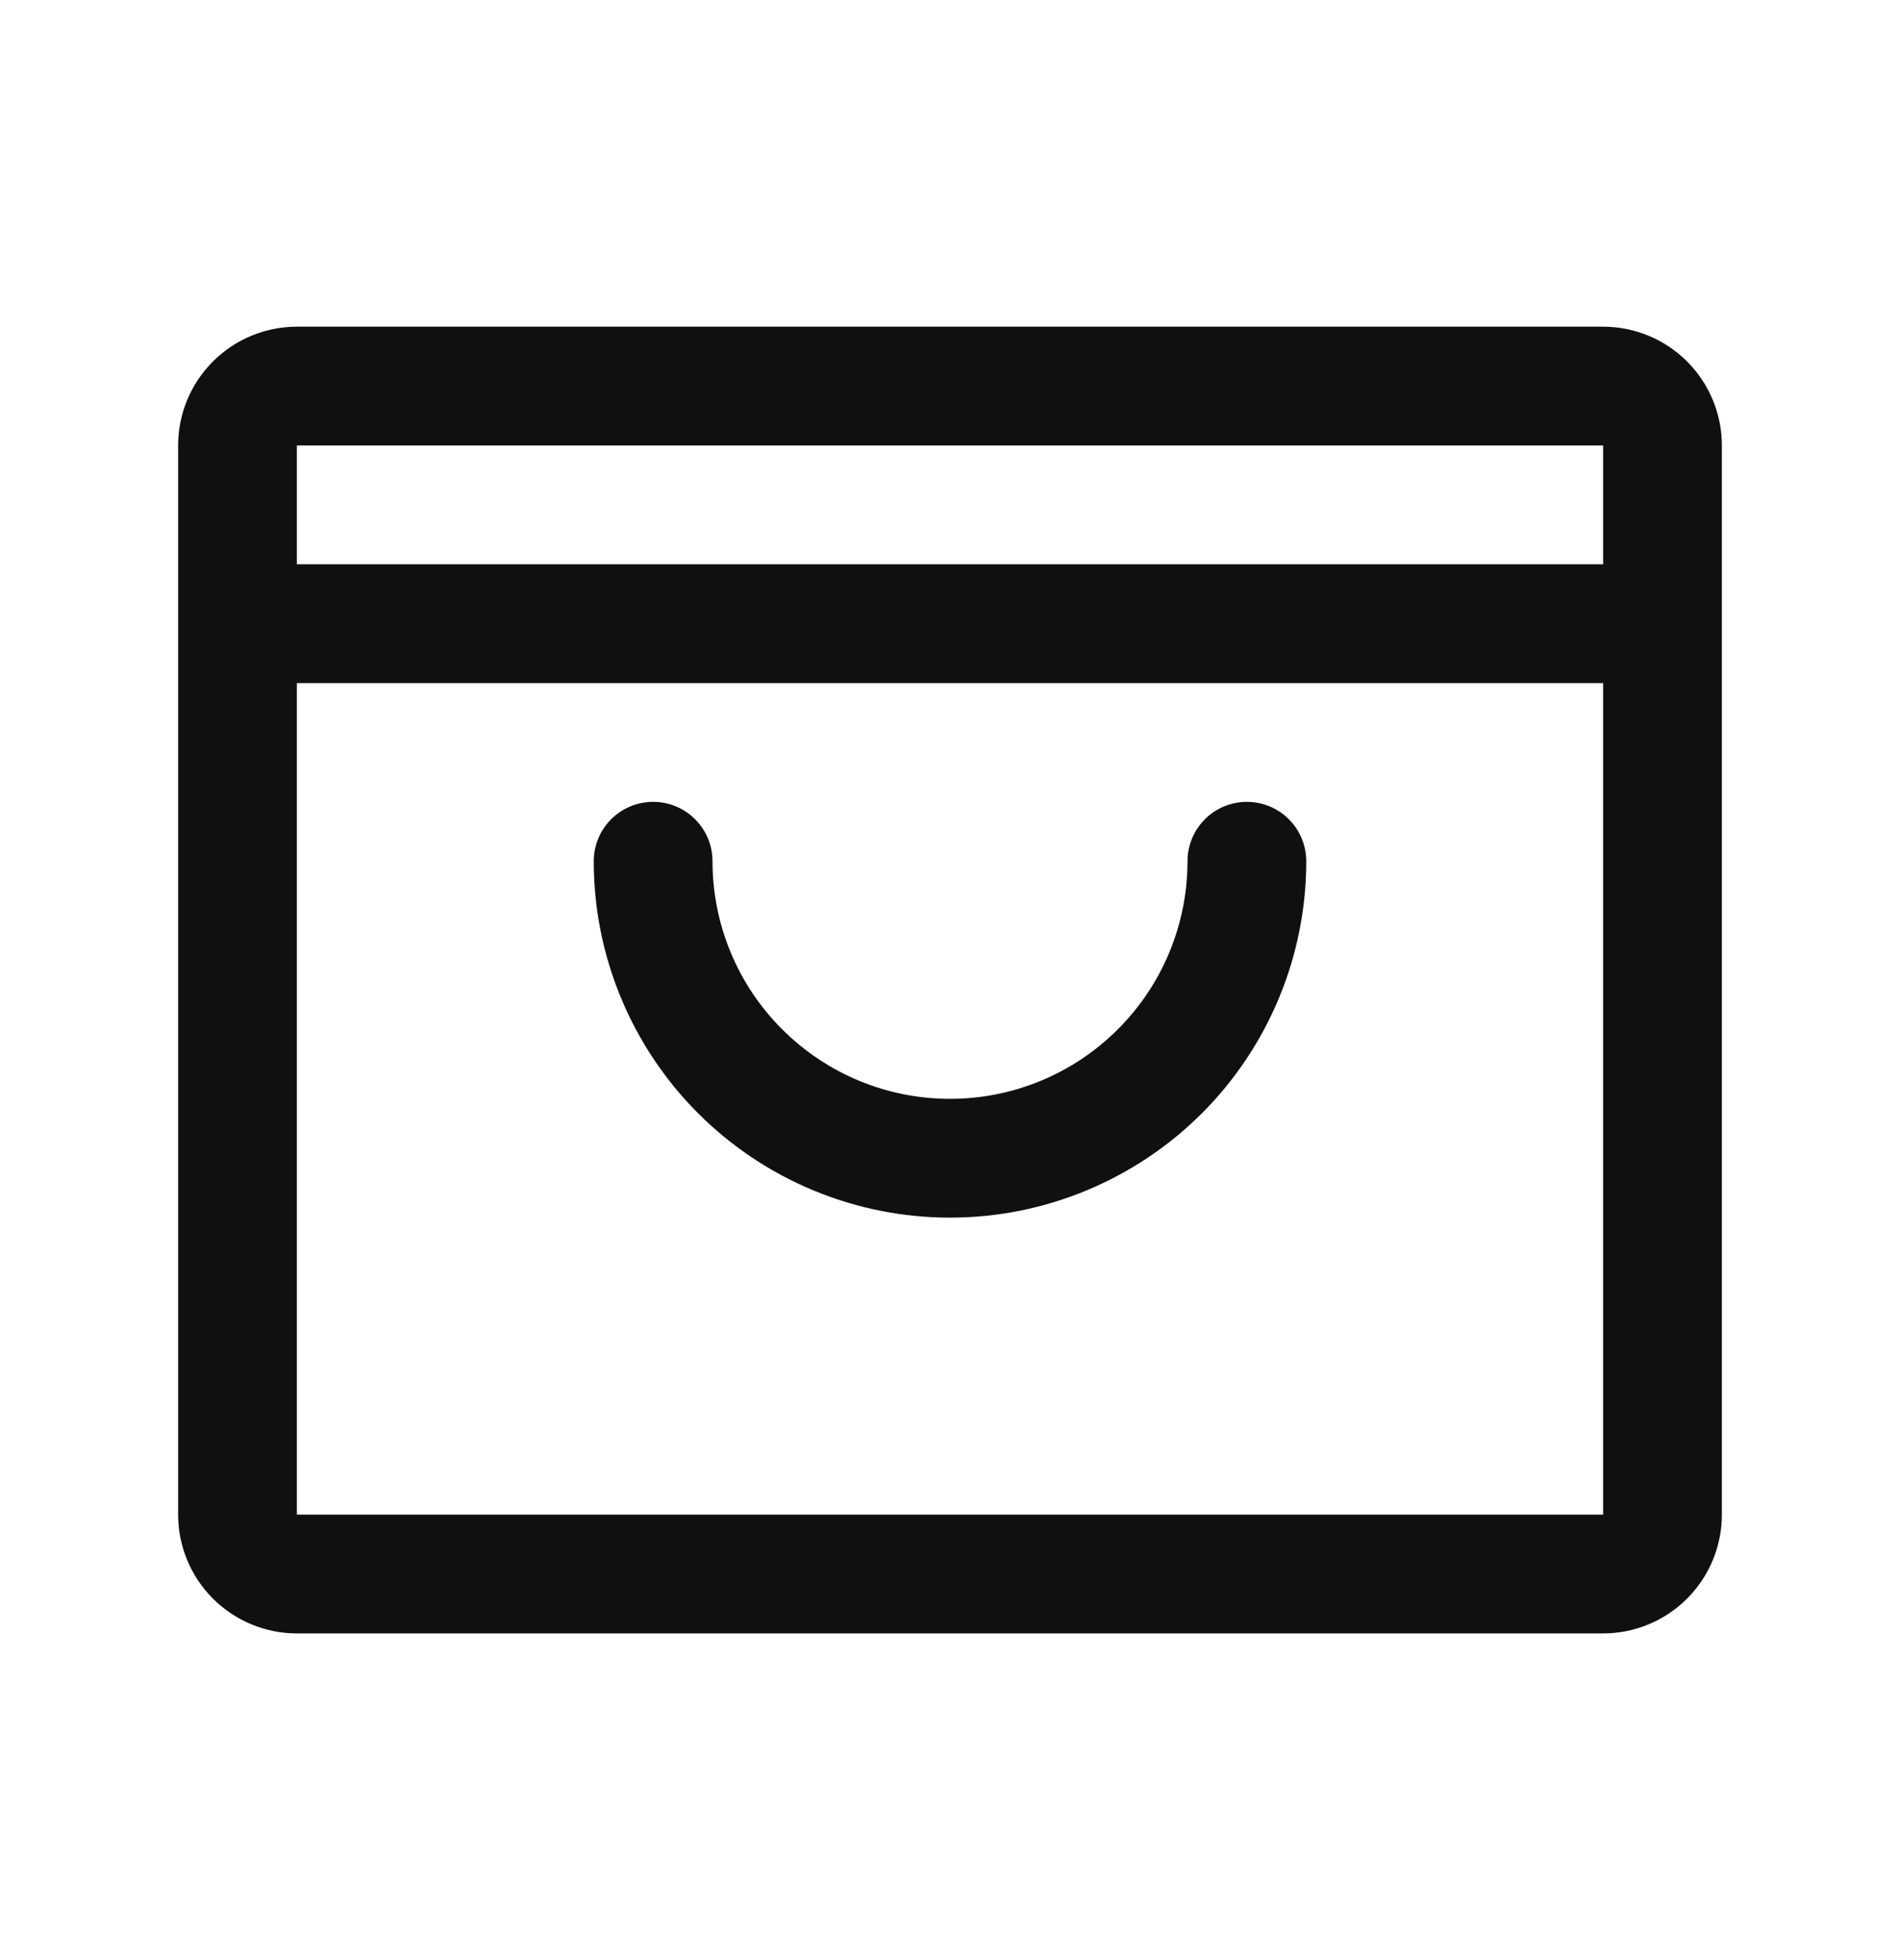 <?xml version="1.0" encoding="UTF-8"?>
<svg xmlns="http://www.w3.org/2000/svg" width="32" height="33" viewBox="0 0 32 33" fill="none">
  <path d="M27 5.5H5C4.47 5.5 3.961 5.711 3.586 6.086C3.211 6.461 3 6.97 3 7.5V25.5C3 26.03 3.211 26.539 3.586 26.914C3.961 27.289 4.47 27.5 5 27.5H27C27.53 27.5 28.039 27.289 28.414 26.914C28.789 26.539 29 26.03 29 25.5V7.5C29 6.97 28.789 6.461 28.414 6.086C28.039 5.711 27.53 5.5 27 5.5ZM27 7.5V9.5H5V7.5H27ZM27 25.5H5V11.5H27V25.5ZM22 14.5C22 16.091 21.368 17.617 20.243 18.743C19.117 19.868 17.591 20.5 16 20.5C14.409 20.5 12.883 19.868 11.757 18.743C10.632 17.617 10 16.091 10 14.5C10 14.235 10.105 13.98 10.293 13.793C10.48 13.605 10.735 13.5 11 13.5C11.265 13.5 11.52 13.605 11.707 13.793C11.895 13.98 12 14.235 12 14.5C12 15.561 12.421 16.578 13.172 17.328C13.922 18.079 14.939 18.5 16 18.5C17.061 18.5 18.078 18.079 18.828 17.328C19.579 16.578 20 15.561 20 14.5C20 14.235 20.105 13.98 20.293 13.793C20.48 13.605 20.735 13.5 21 13.5C21.265 13.5 21.52 13.605 21.707 13.793C21.895 13.98 22 14.235 22 14.5Z" fill="#101010"></path>
</svg>
